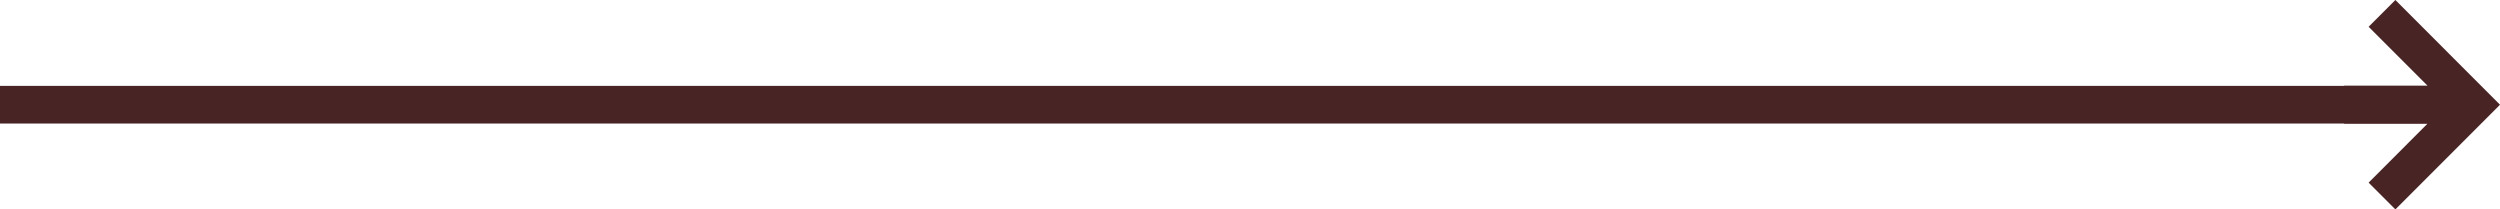 <?xml version="1.0" encoding="UTF-8"?>
<svg id="ART" xmlns="http://www.w3.org/2000/svg" viewBox="0 0 379.05 31.75">
  <defs>
    <style>
      .cls-1 {
        fill: #492425;
      }
    </style>
  </defs>
  <rect class="cls-1" y="13.02" width="375.83" height="5.71"/>
  <polygon class="cls-1" points="363.19 0 359.13 4.06 368.07 13 355.42 13 355.42 18.74 368.07 18.74 359.13 27.69 363.19 31.75 379.05 15.88 363.19 0"/>
</svg>